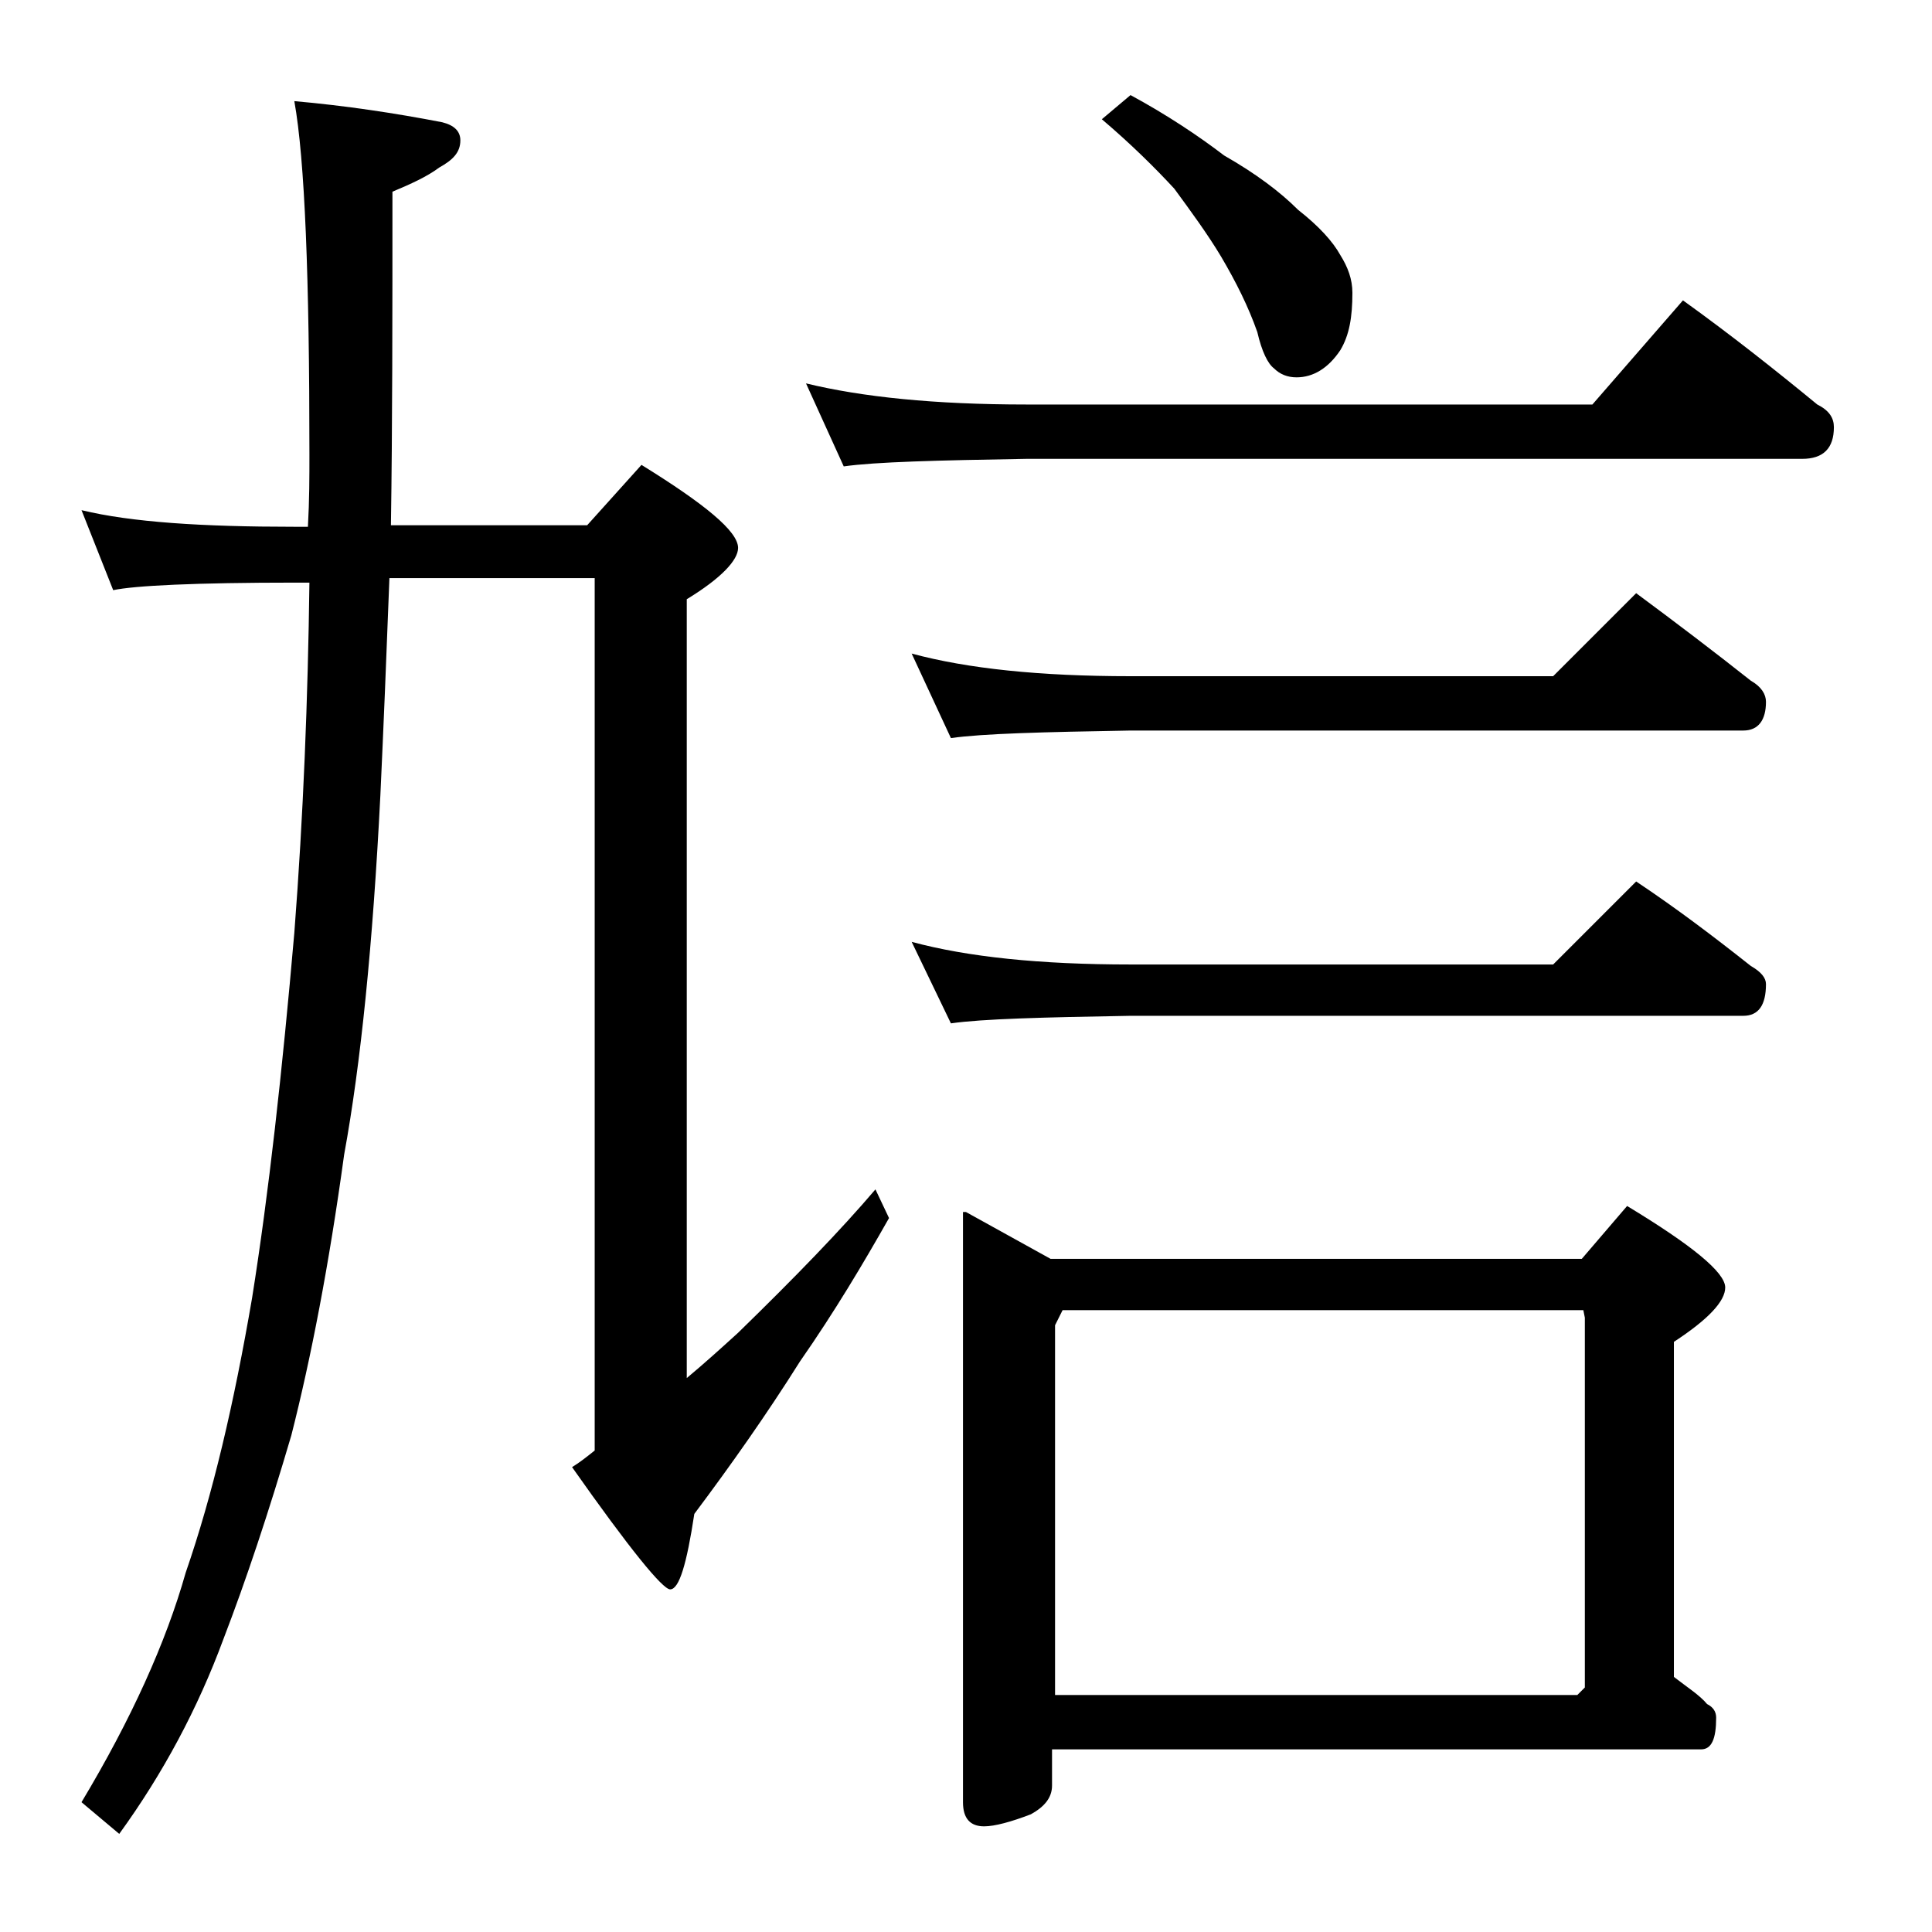 <?xml version="1.0" encoding="utf-8"?>
<!-- Generator: Adobe Illustrator 18.0.0, SVG Export Plug-In . SVG Version: 6.00 Build 0)  -->
<!DOCTYPE svg PUBLIC "-//W3C//DTD SVG 1.1//EN" "http://www.w3.org/Graphics/SVG/1.1/DTD/svg11.dtd">
<svg version="1.1" id="Layer_1" xmlns="http://www.w3.org/2000/svg" xmlns:xlink="http://www.w3.org/1999/xlink" x="0px" y="0px"
	 viewBox="0 0 128 128" enable-background="new 0 0 128 128" xml:space="preserve">
<path d="M5.4,33.8c3.3,0.8,8,1.1,14.1,1.1h0.9c0.1-1.8,0.1-3.3,0.1-4.8c0-11.7-0.3-19.5-1-23.4c3.4,0.3,6.7,0.8,9.8,1.4
	c0.8,0.2,1.2,0.6,1.2,1.2c0,0.8-0.5,1.3-1.4,1.8c-0.8,0.6-1.9,1.1-3.1,1.6c0,8.2,0,15.5-0.1,22.1h13l3.6-4c4.2,2.6,6.4,4.4,6.4,5.5
	c0,0.8-1.1,2-3.4,3.4v51.6c1.2-1,2.3-2,3.4-3c3.8-3.7,6.8-6.8,9.1-9.5l0.9,1.9c-1.7,3-3.6,6.2-5.9,9.5c-2.2,3.5-4.6,6.9-7,10.1
	c-0.5,3.3-1,5-1.6,5c-0.5,0-2.7-2.7-6.5-8.1c0.5-0.3,1-0.7,1.5-1.1V38.3H25.8c-0.2,5.3-0.4,10.1-0.6,14.4
	c-0.5,9.9-1.3,17.8-2.4,23.8c-1,7.3-2.2,13.5-3.5,18.6c-1.5,5.1-3,9.6-4.5,13.5c-1.7,4.6-4,8.9-6.9,12.9l-2.5-2.1
	c3.3-5.5,5.6-10.6,6.9-15.2c1.8-5.2,3.2-11.2,4.4-18.2c1.1-6.9,2-15,2.8-24.2c0.6-7.8,0.9-15.5,1-23.2h-0.9
	c-6.7,0-10.7,0.2-12.1,0.5L5.4,33.8z M53.4,25.4c3.7,0.9,8.5,1.4,14.6,1.4h37.5l6-6.9c3.2,2.3,6.1,4.6,8.9,6.9
	c0.8,0.4,1.1,0.9,1.1,1.5c0,1.4-0.7,2.1-2.1,2.1H68c-5.9,0.1-10,0.2-12.1,0.5L53.4,25.4z M60.4,43.3c3.7,1,8.5,1.5,14.5,1.5h28
	l5.5-5.5c2.7,2,5.2,3.9,7.6,5.8c0.7,0.4,1,0.9,1,1.4c0,1.2-0.5,1.9-1.5,1.9H74.9c-5.8,0.1-9.8,0.2-11.9,0.5L60.4,43.3z M60.4,62.4
	c3.7,1,8.5,1.5,14.5,1.5h28l5.5-5.5c2.7,1.8,5.2,3.7,7.6,5.6c0.7,0.4,1,0.8,1,1.2c0,1.4-0.5,2.1-1.5,2.1H74.9
	c-5.8,0.1-9.8,0.2-11.9,0.5L60.4,62.4z M64,80.3l5.6,3.1h35.2l3-3.5c4.3,2.6,6.5,4.4,6.5,5.4c0,0.9-1.1,2.1-3.4,3.6v22.2
	c0.9,0.7,1.7,1.2,2.2,1.8c0.4,0.2,0.6,0.5,0.6,0.9c0,1.4-0.3,2.1-1,2.1h-43v2.4c0,0.8-0.5,1.4-1.4,1.9c-1.3,0.5-2.4,0.8-3.1,0.8
	c-0.9,0-1.4-0.5-1.4-1.6V80.3z M69.9,112.3h34.6l0.5-0.5V87.3l-0.1-0.5H70.4l-0.5,1V112.3z M74.9,6.3c2.4,1.3,4.5,2.7,6.2,4
	c2.1,1.2,3.7,2.4,4.9,3.6c1.4,1.1,2.3,2.1,2.8,3c0.5,0.8,0.8,1.6,0.8,2.5c0,1.6-0.2,2.8-0.8,3.8c-0.8,1.2-1.8,1.8-2.9,1.8
	c-0.6,0-1.1-0.2-1.5-0.6c-0.4-0.3-0.8-1.1-1.1-2.4c-0.6-1.7-1.4-3.3-2.4-5c-0.9-1.5-2-3-3.1-4.5c-1.2-1.3-2.8-2.9-4.8-4.6L74.9,6.3z
	"/>
</svg>
